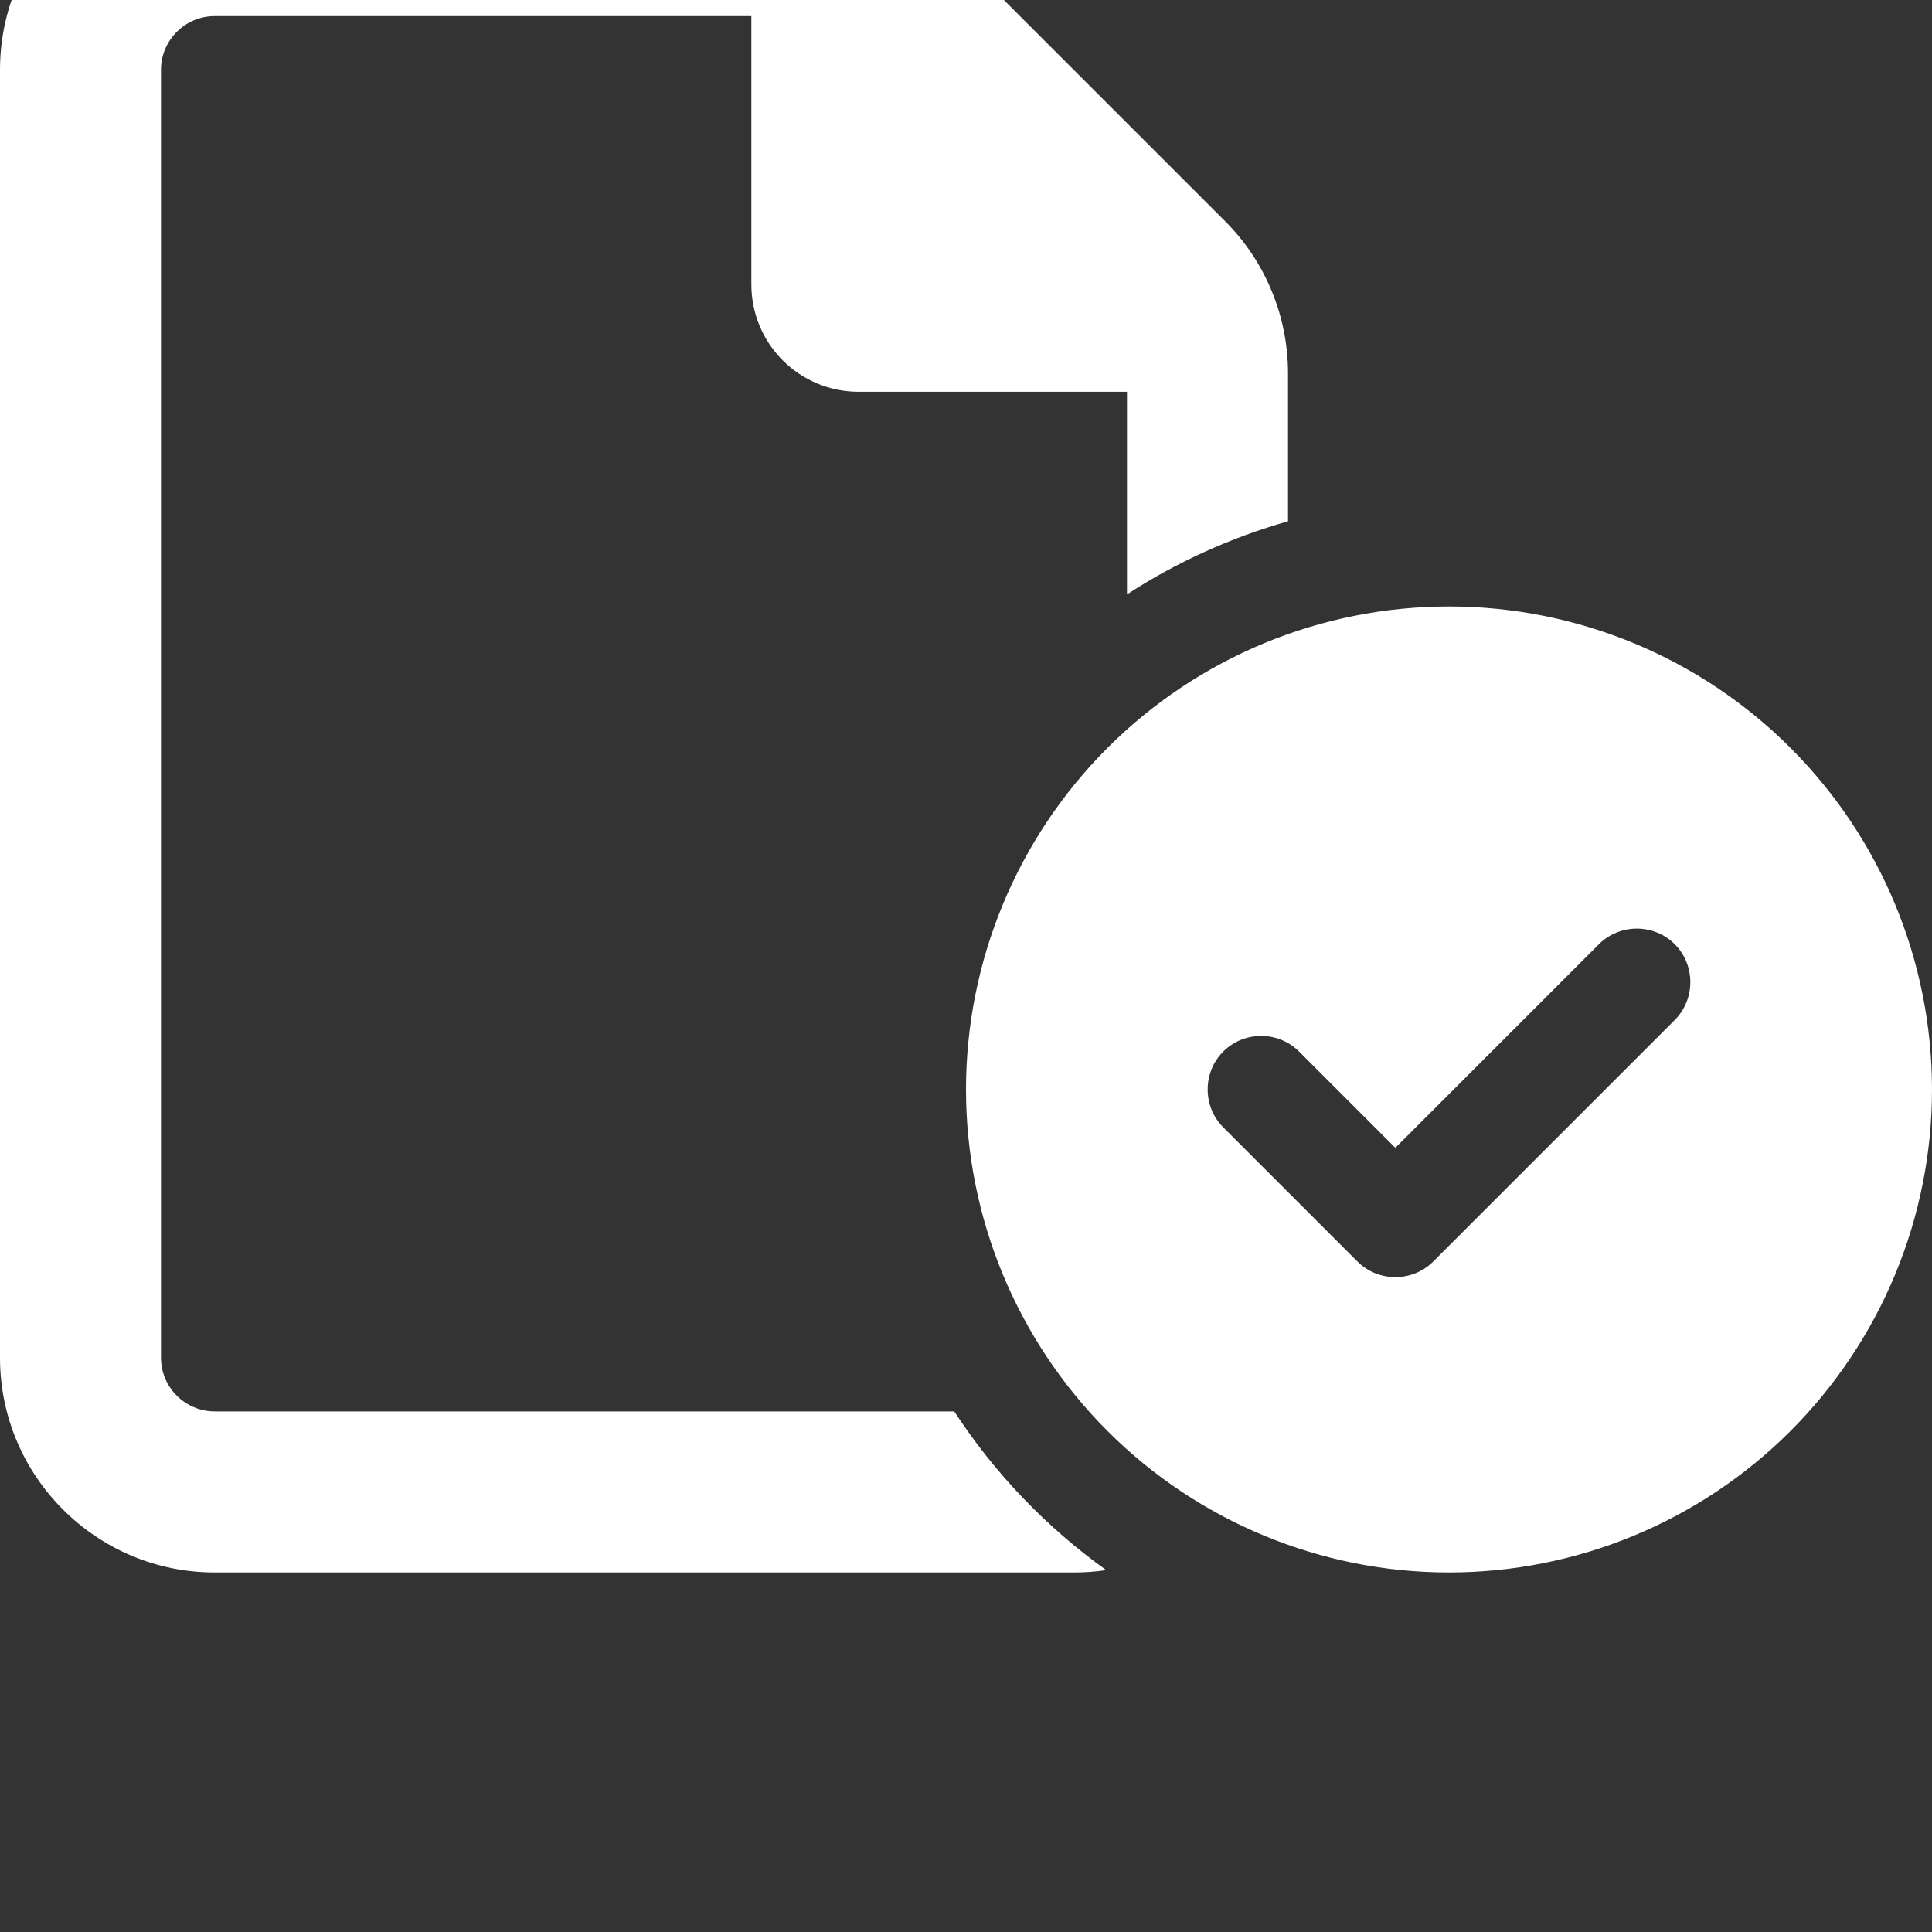 <svg width="40" height="40" viewBox="0 0 40 40" fill="none" xmlns="http://www.w3.org/2000/svg">
<rect x="0" y="0" width="40" height="40" fill="#333333" stroke="none"/>
<g clip-path="url(#clip0_2241_5584)">
<path d="M4.444 29.222H19.757C20.59 30.5 21.66 31.618 22.903 32.507C22.681 32.542 22.458 32.556 22.229 32.556H4.444C1.993 32.556 0 30.562 0 28.111V1.444C0 -1.007 1.993 -3 4.444 -3H15.938C17.118 -3 18.25 -2.535 19.083 -1.701L25.368 4.583C26.201 5.417 26.667 6.549 26.667 7.729V10.792C25.472 11.132 24.347 11.646 23.333 12.306V8.111H17.778C16.549 8.111 15.556 7.118 15.556 5.889V0.333H4.444C3.833 0.333 3.333 0.833 3.333 1.444V28.111C3.333 28.722 3.833 29.222 4.444 29.222ZM20 22.556C20 19.903 21.054 17.36 22.929 15.485C24.804 13.609 27.348 12.556 30 12.556C32.652 12.556 35.196 13.609 37.071 15.485C38.946 17.36 40 19.903 40 22.556C40 25.208 38.946 27.751 37.071 29.627C35.196 31.502 32.652 32.556 30 32.556C27.348 32.556 24.804 31.502 22.929 29.627C21.054 27.751 20 25.208 20 22.556ZM34.674 19.549C34.243 19.118 33.535 19.118 33.104 19.549L28.889 23.764L26.896 21.771C26.465 21.34 25.757 21.34 25.326 21.771C24.896 22.201 24.896 22.91 25.326 23.34L28.104 26.118C28.535 26.549 29.243 26.549 29.674 26.118L34.674 21.118C35.104 20.688 35.104 19.979 34.674 19.549Z" fill="white"/>
</g>
<defs>
<clipPath id="clip0_2241_5584">
<rect width="40" height="40" fill="white"/>
</clipPath>
</defs>
</svg>
